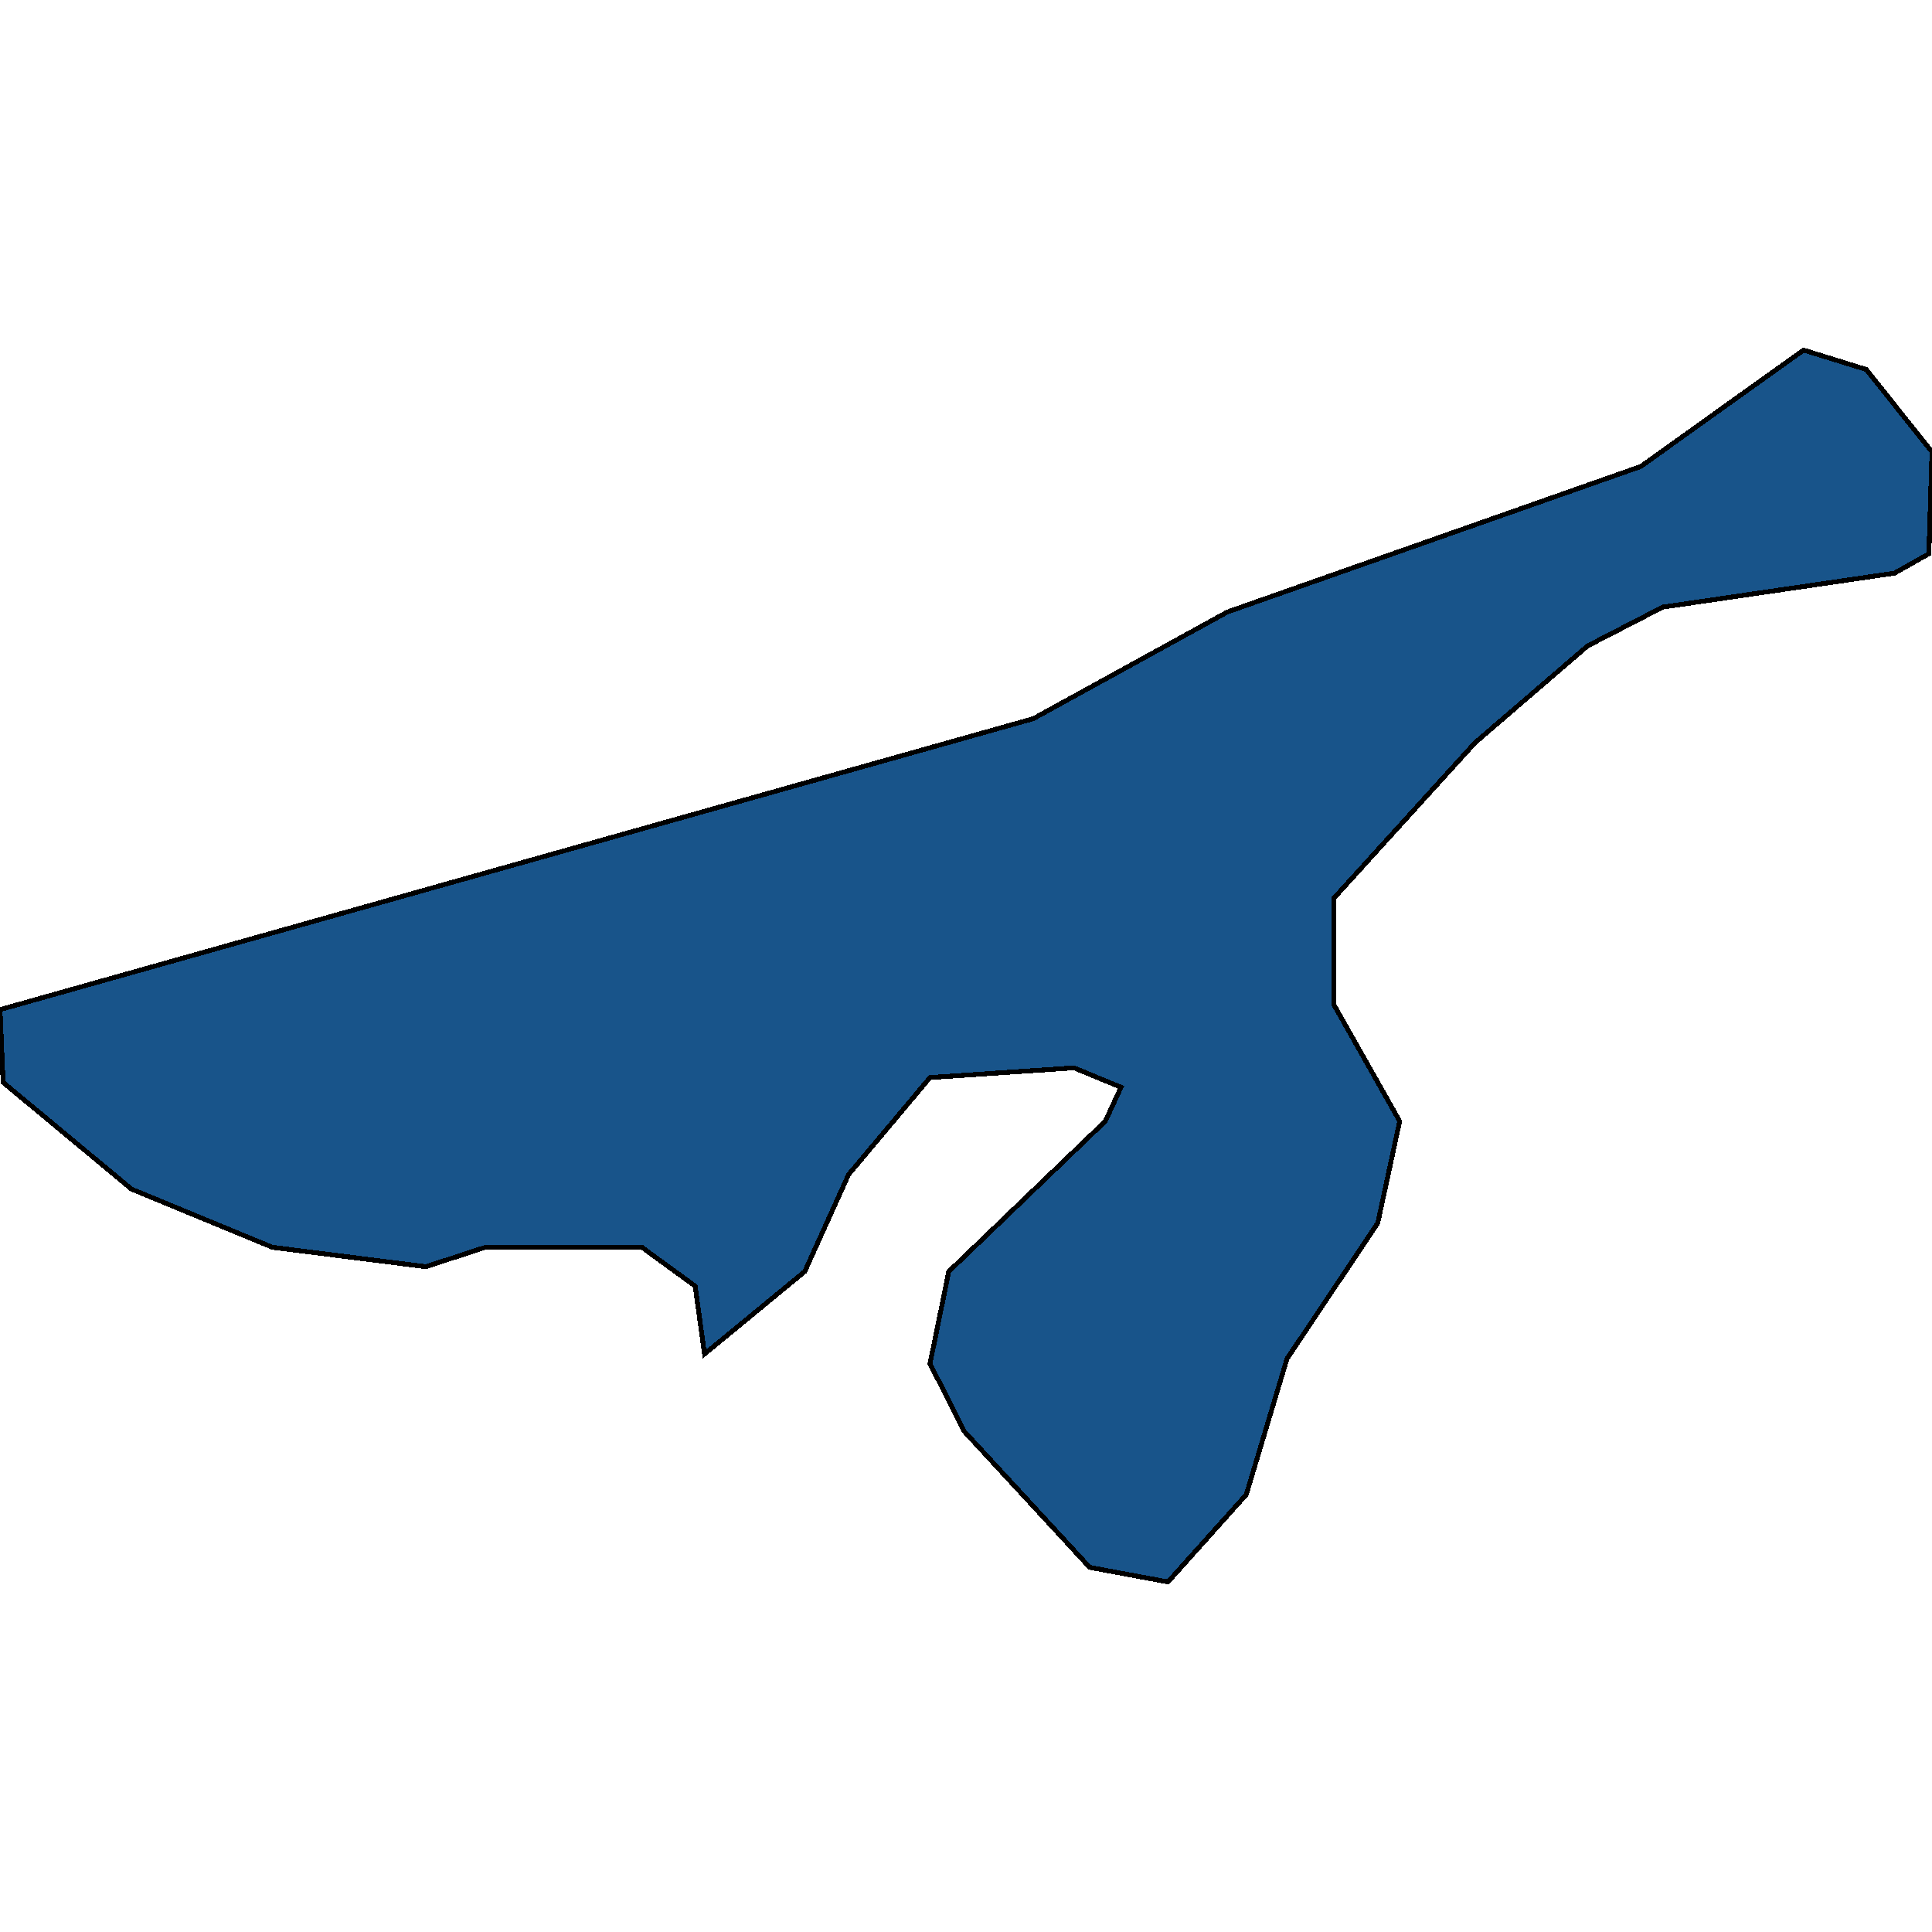<svg xmlns="http://www.w3.org/2000/svg" width="400" height="400"><path style="stroke: black; fill: #18548a; shape-rendering: crispEdges; stroke-width: 1px;" d="M276.175,208.034L289.789,232.132L285.251,253.218L266.451,281.332L258.023,309.445L241.815,327.518L225.608,324.506L199.676,296.393L192.545,282.336L196.434,263.258L228.849,232.132L232.091,225.104L222.366,221.087L192.545,223.096L175.689,243.177L166.613,263.258L145.867,280.328L143.922,266.271L132.901,258.238L100.486,258.238L88.169,262.254L56.402,258.238L27.229,246.189L0.648,224.1L0,209.038L213.938,148.793L254.133,126.703L339.708,96.58L373.42,72.482L386.386,76.498L400,93.568L399.352,114.654L392.22,118.67L344.246,125.699L328.687,133.732L305.348,153.814L276.175,185.945Z"></path></svg>